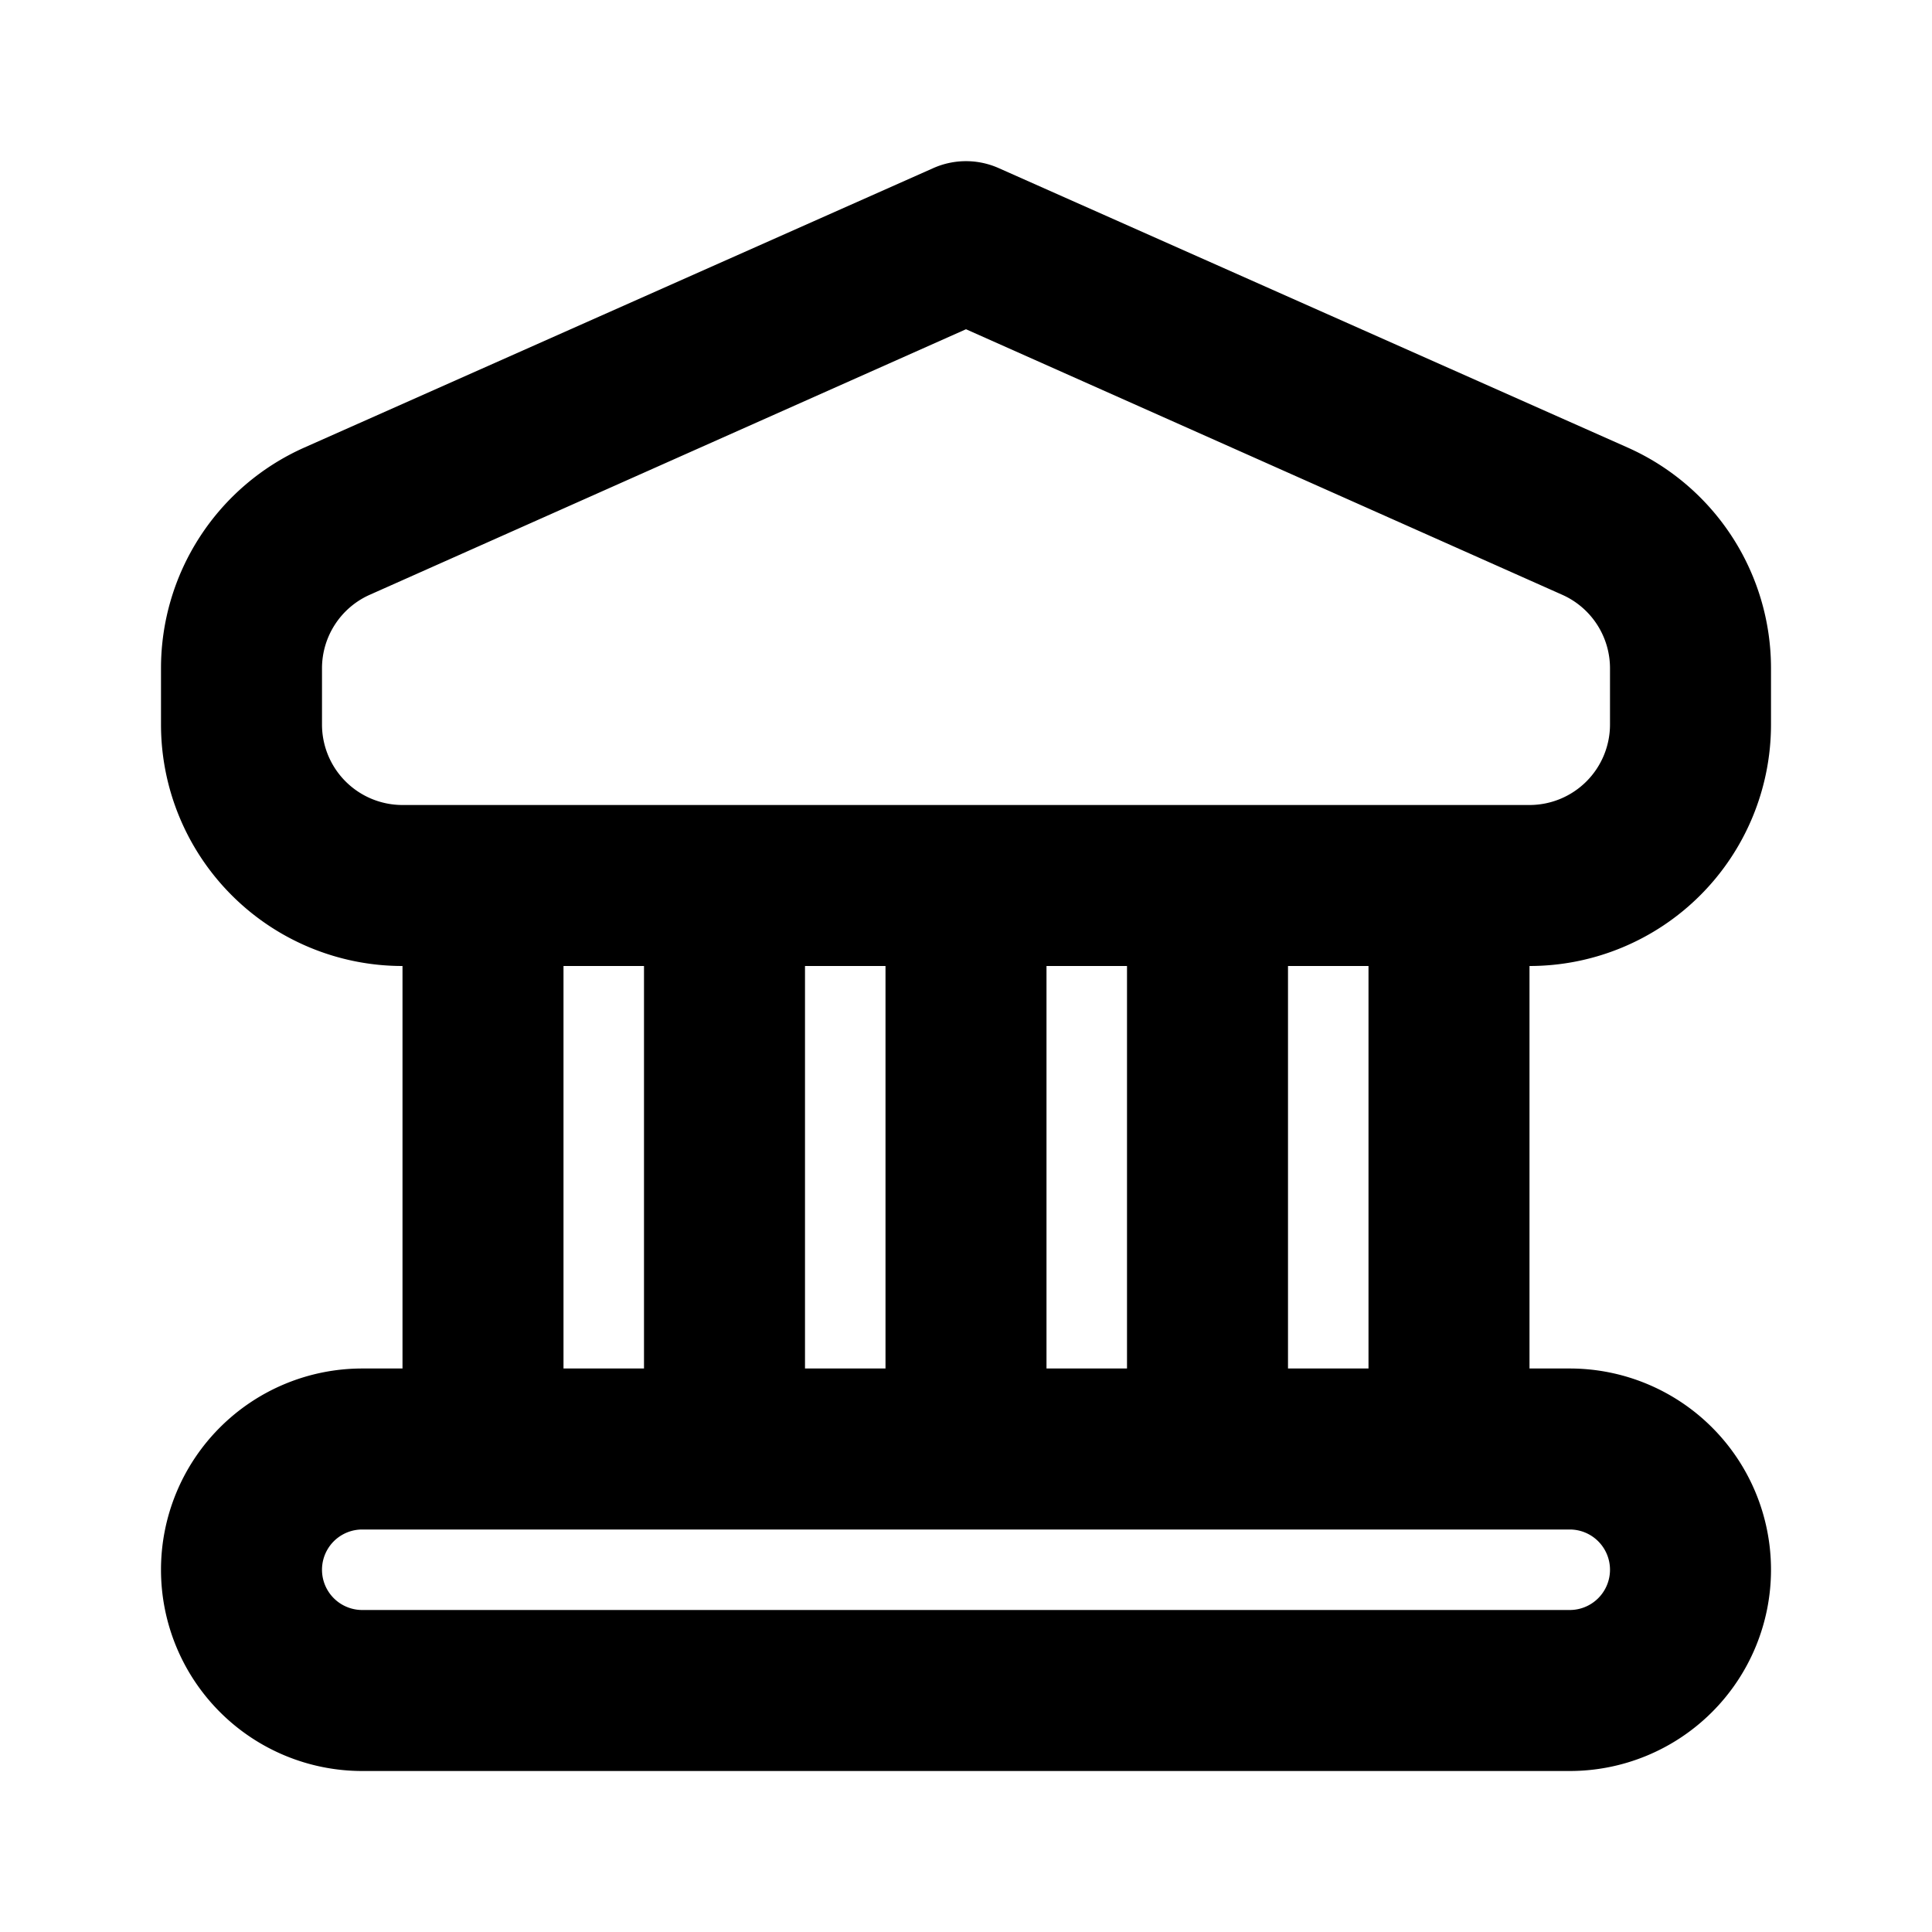 <?xml version="1.0" ?><!-- Скачано с сайта svg4.ru / Downloaded from svg4.ru -->
<svg fill="#000000" width="800px" height="800px" viewBox="0 0 24 24" id="Main" xmlns="http://www.w3.org/2000/svg"><title/><path d="M20.22,5.56,12.41,2.09a1,1,0,0,0-.82,0L3.78,5.56A3,3,0,0,0,2,8.3V9a3,3,0,0,0,3,3v5H4.5a2.5,2.5,0,0,0,0,5h15a2.5,2.5,0,0,0,0-5H19V12a3,3,0,0,0,3-3V8.3A3,3,0,0,0,20.22,5.56ZM7,12H8v5H7Zm4,0v5H10V12Zm3,0v5H13V12Zm6,7.5a.5.5,0,0,1-.5.5H4.5a.5.5,0,0,1,0-1h15A.5.5,0,0,1,20,19.5ZM17,17H16V12h1Zm3-8a1,1,0,0,1-1,1H5A1,1,0,0,1,4,9V8.3a1,1,0,0,1,.59-.91L12,4.09l7.41,3.3A1,1,0,0,1,20,8.3Z"/></svg>